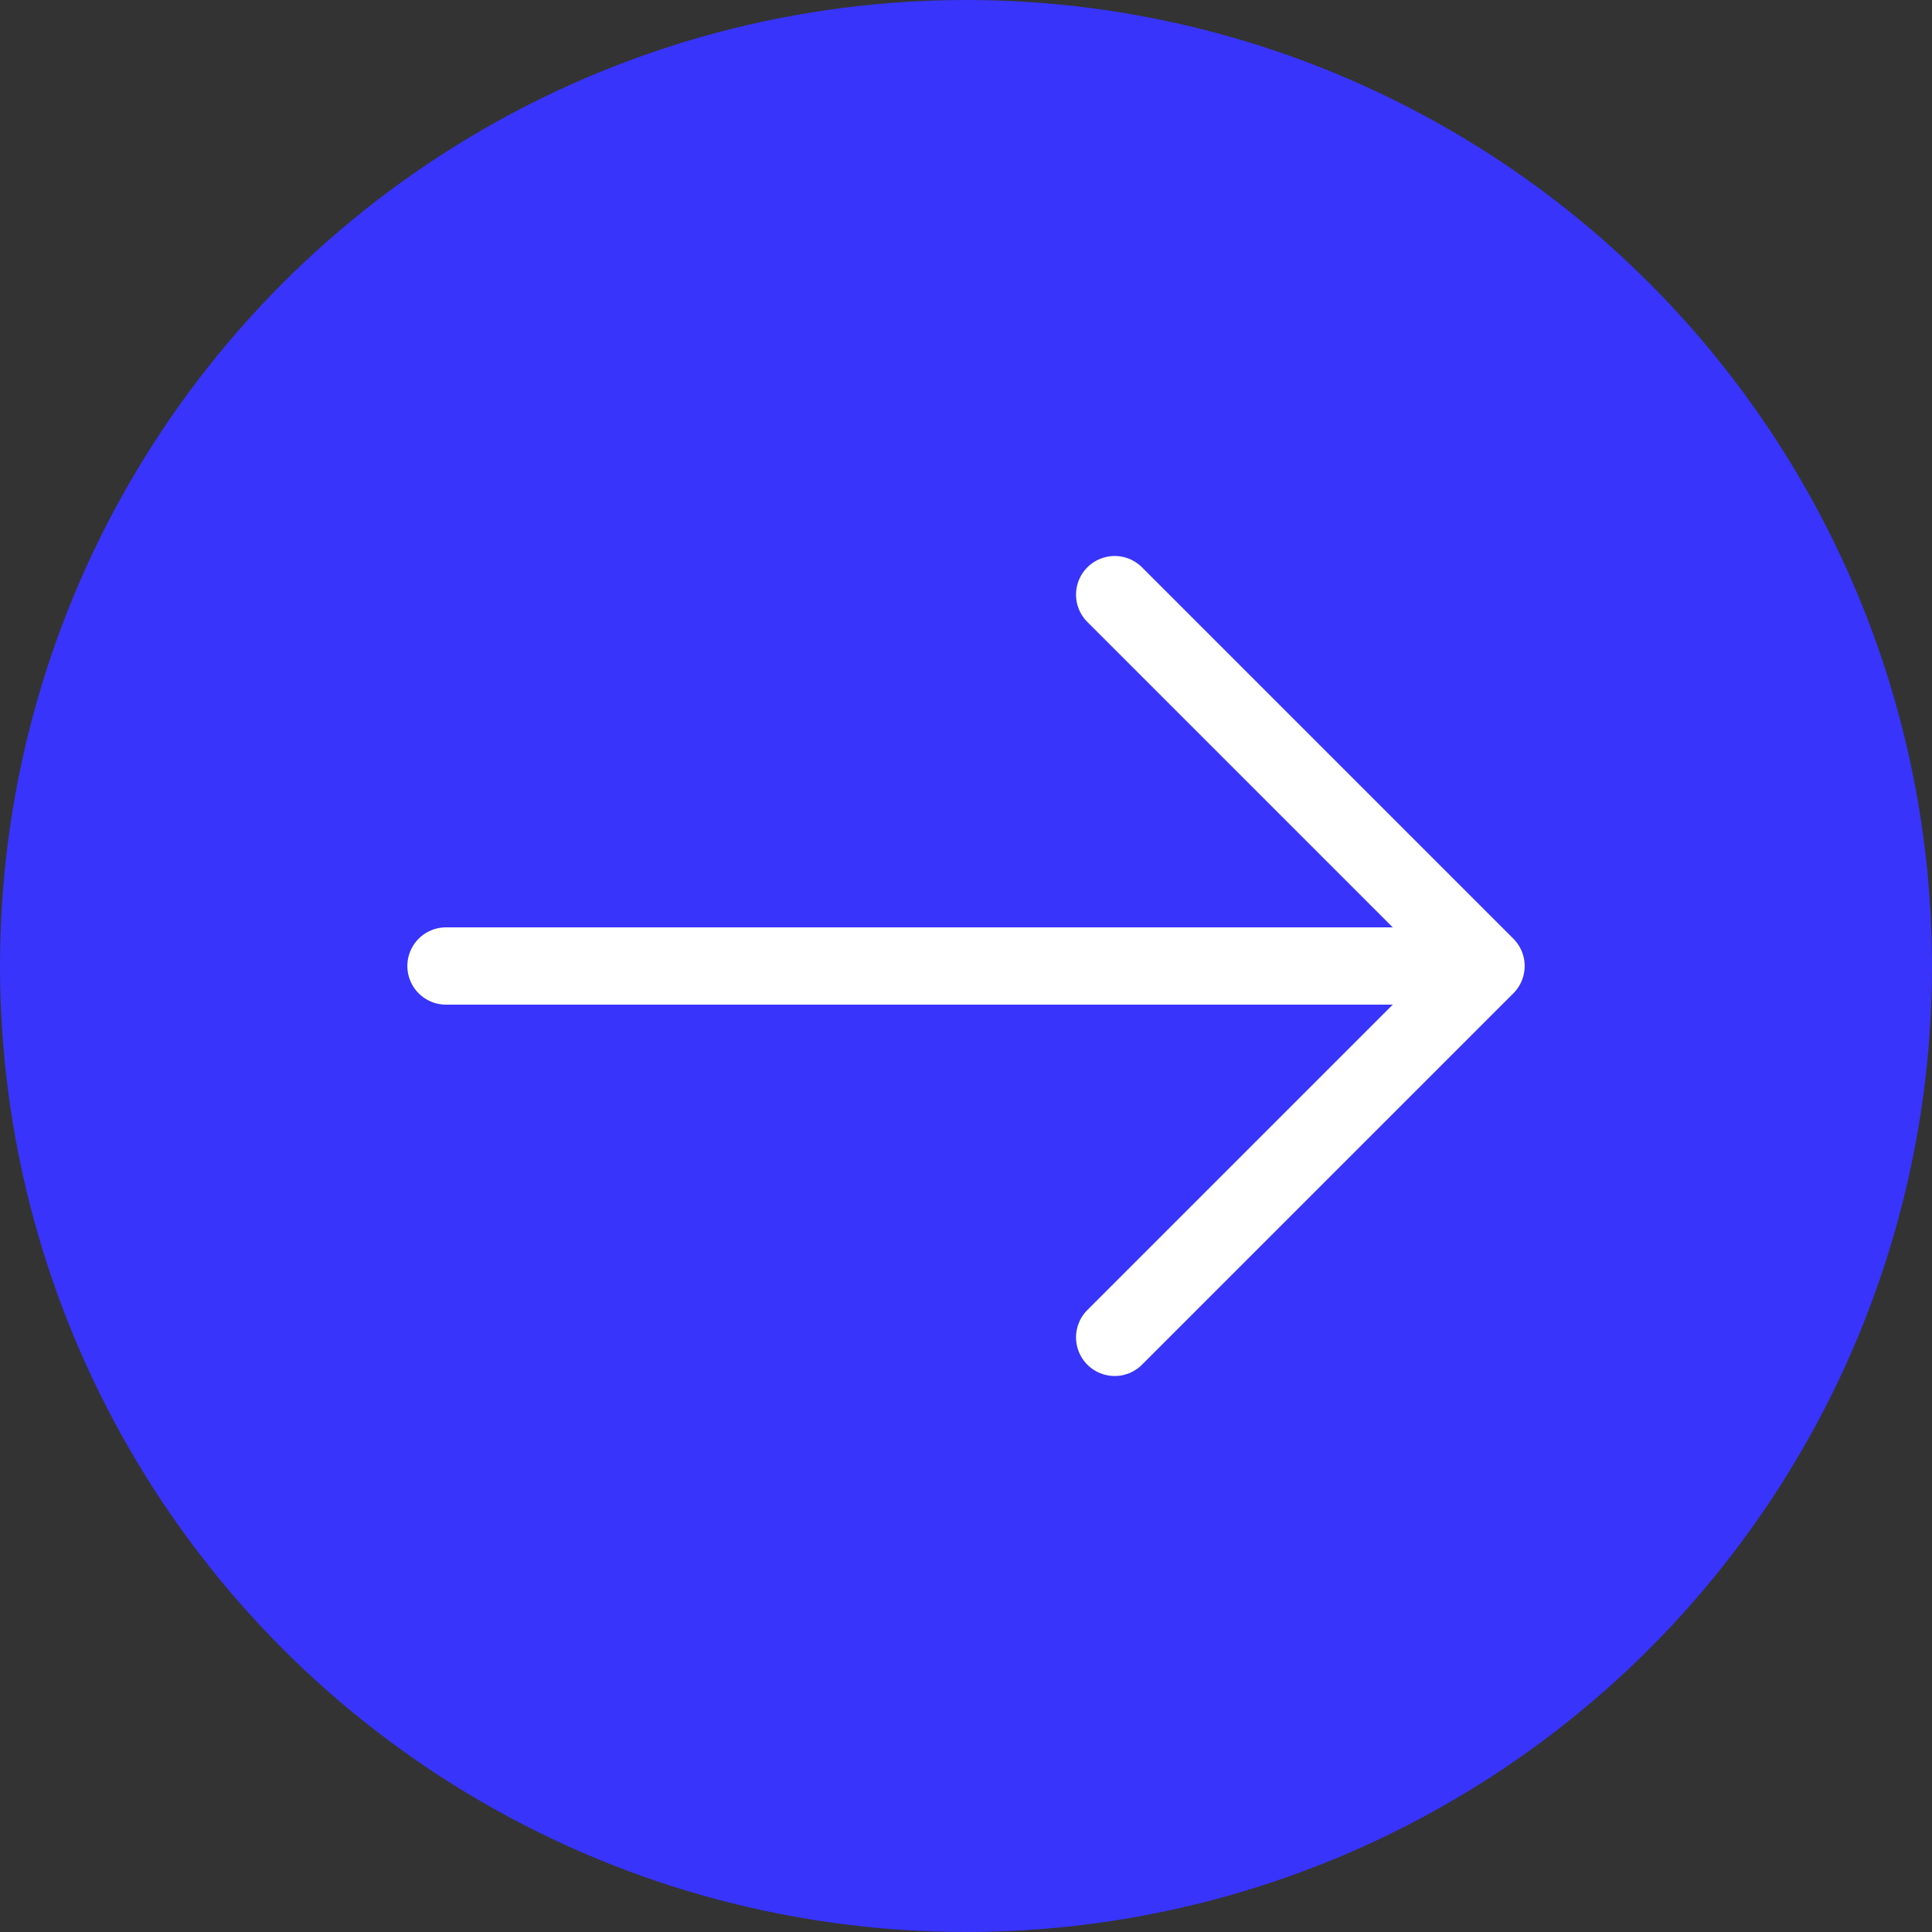 <?xml version="1.0" encoding="UTF-8"?> <svg xmlns="http://www.w3.org/2000/svg" width="125" height="125" viewBox="0 0 125 125" fill="none"><rect x="0" y="0" width="125" height="125" fill="#333333" stroke="none"/><circle cx="62.5" cy="62.5" r="62.5" fill="#3834FC"></circle><path d="M72.119 38.473L96.146 62.5L72.119 86.527" stroke="white" stroke-width="5" stroke-miterlimit="10" stroke-linecap="round" stroke-linejoin="round"></path><path d="M28.855 62.5H95.473" stroke="white" stroke-width="5" stroke-miterlimit="10" stroke-linecap="round" stroke-linejoin="round"></path></svg> 